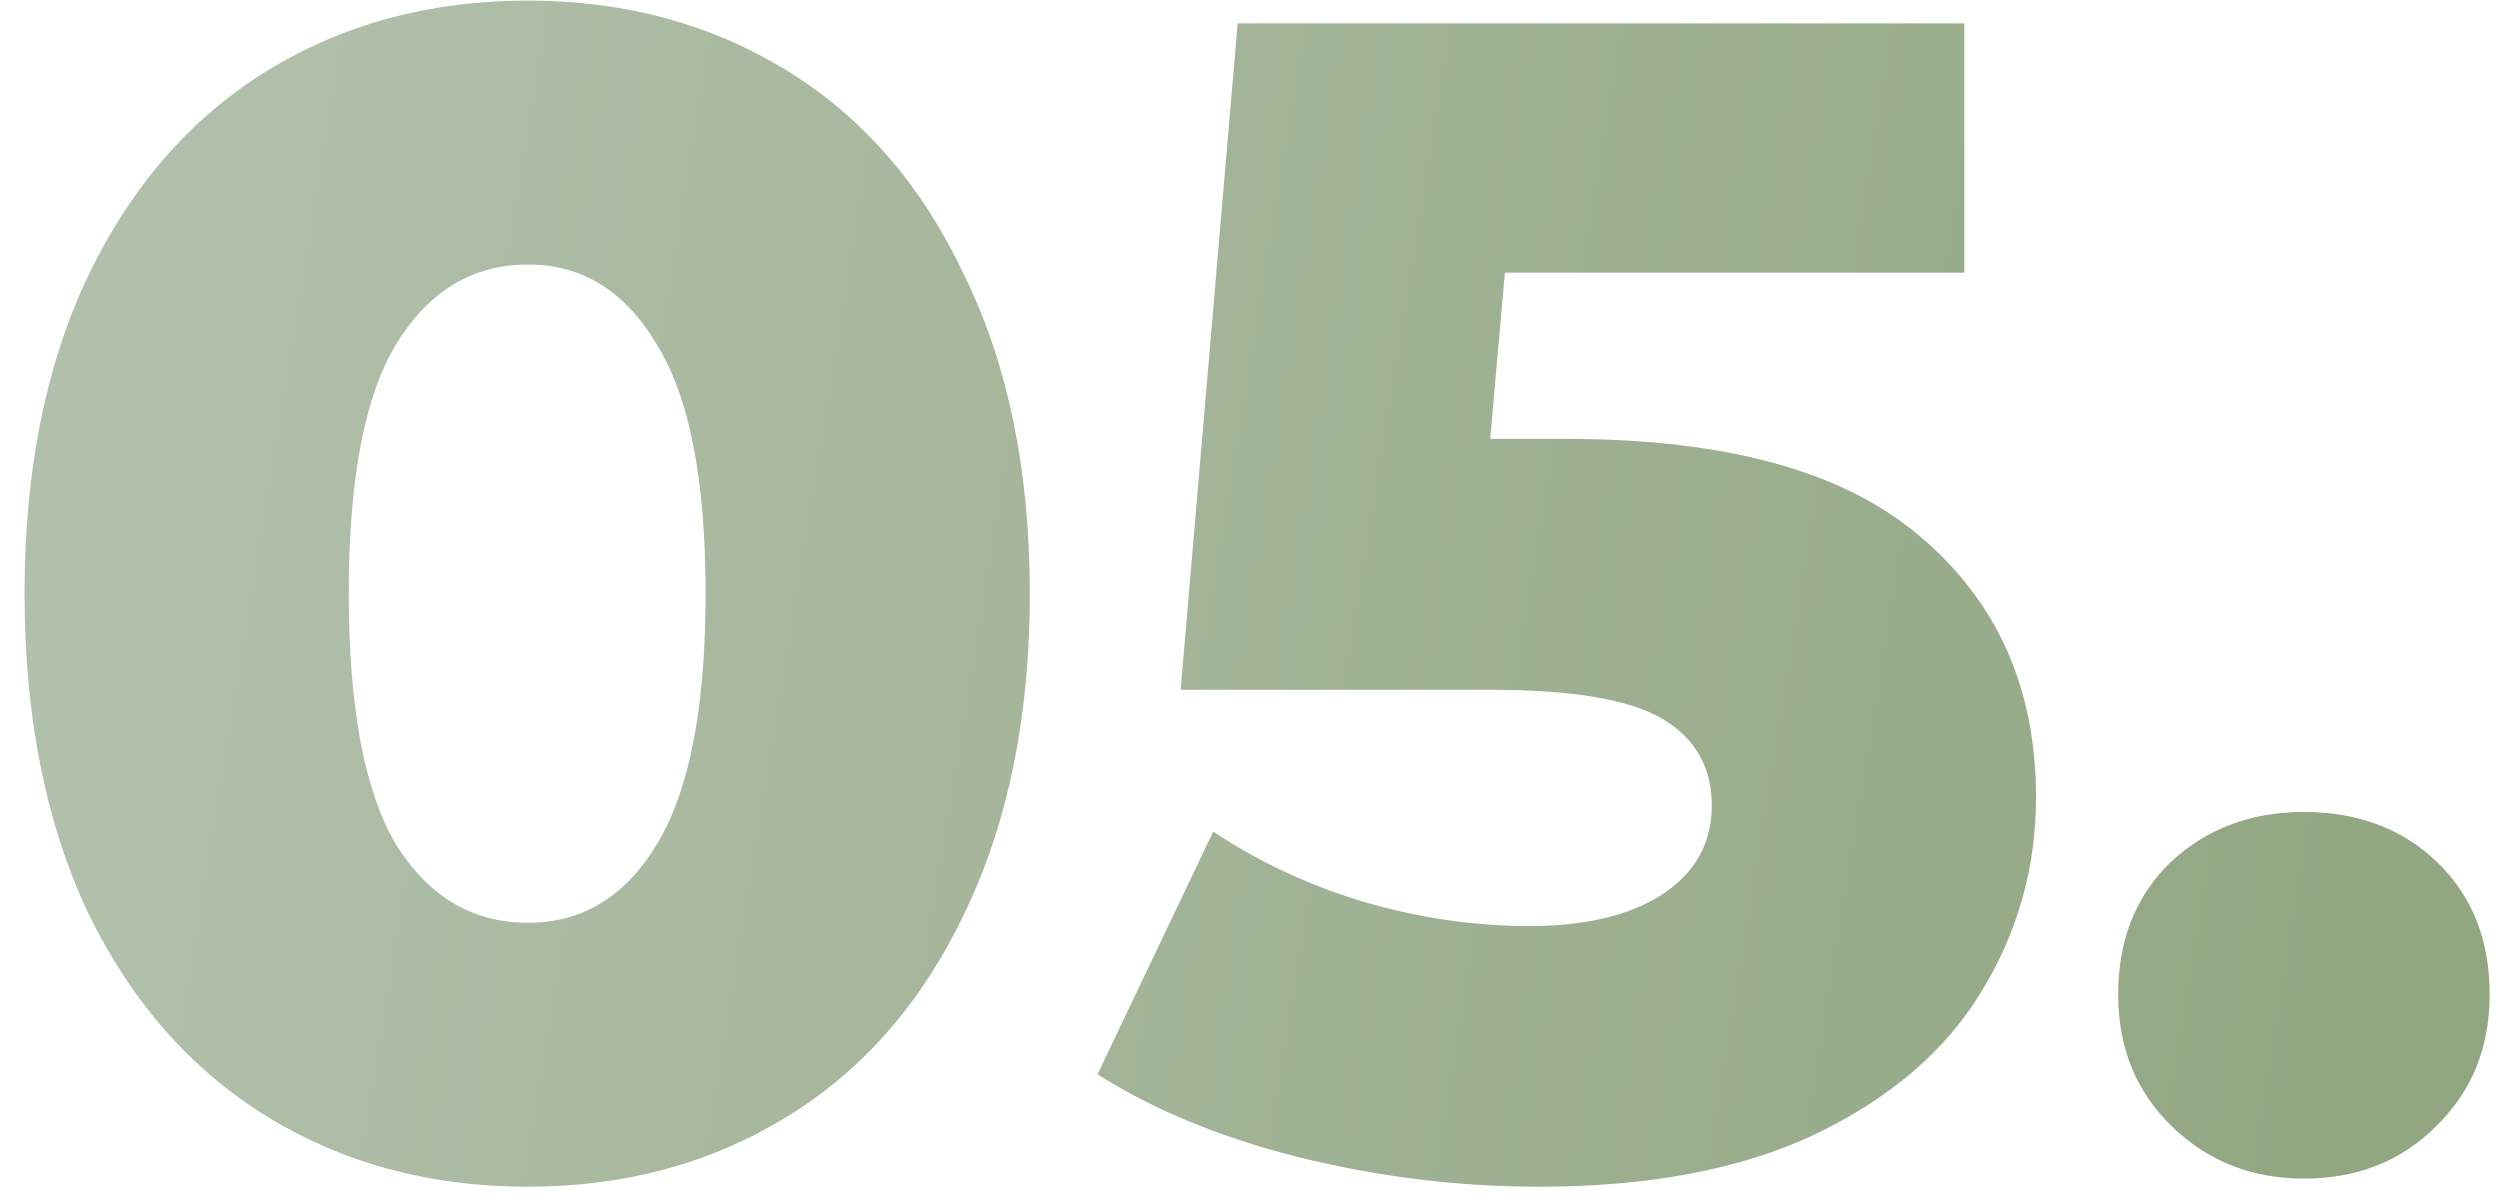 <?xml version="1.0" encoding="UTF-8"?> <svg xmlns="http://www.w3.org/2000/svg" width="81" height="39" viewBox="0 0 81 39" fill="none"> <path d="M17.107 38.45C13.939 38.45 11.124 37.693 8.66 36.18C6.197 34.667 4.261 32.467 2.854 29.581C1.481 26.66 0.795 23.212 0.795 19.235C0.795 15.258 1.481 11.827 2.854 8.941C4.261 6.02 6.197 3.803 8.66 2.289C11.124 0.776 13.939 0.019 17.107 0.019C20.239 0.019 23.037 0.776 25.5 2.289C27.964 3.803 29.882 6.02 31.254 8.941C32.662 11.827 33.366 15.258 33.366 19.235C33.366 23.212 32.662 26.66 31.254 29.581C29.882 32.467 27.964 34.667 25.5 36.18C23.037 37.693 20.239 38.45 17.107 38.45ZM17.107 29.898C18.866 29.898 20.256 29.053 21.277 27.364C22.333 25.64 22.861 22.93 22.861 19.235C22.861 15.539 22.333 12.847 21.277 11.158C20.256 9.433 18.866 8.571 17.107 8.571C15.312 8.571 13.887 9.433 12.831 11.158C11.81 12.847 11.3 15.539 11.3 19.235C11.3 22.93 11.81 25.64 12.831 27.364C13.887 29.053 15.312 29.898 17.107 29.898ZM50.764 14.22C55.937 14.22 59.755 15.275 62.219 17.387C64.718 19.499 65.967 22.314 65.967 25.833C65.967 28.121 65.369 30.232 64.172 32.168C63.011 34.069 61.216 35.599 58.788 36.761C56.395 37.887 53.421 38.45 49.866 38.45C47.262 38.45 44.675 38.133 42.106 37.5C39.572 36.866 37.39 35.969 35.56 34.807L39.308 26.942C40.786 27.927 42.405 28.684 44.165 29.212C45.96 29.74 47.755 30.004 49.55 30.004C51.344 30.004 52.77 29.669 53.825 29.001C54.916 28.297 55.462 27.329 55.462 26.097C55.462 24.866 54.934 23.933 53.878 23.299C52.822 22.666 50.957 22.349 48.283 22.349H38.253L40.1 0.758H63.644V8.835H48.758L48.283 14.22H50.764ZM74.647 38.186C72.957 38.186 71.532 37.623 70.371 36.497C69.209 35.371 68.629 33.945 68.629 32.221C68.629 30.461 69.192 29.036 70.318 27.945C71.479 26.854 72.922 26.308 74.647 26.308C76.406 26.308 77.849 26.854 78.975 27.945C80.102 29.036 80.665 30.461 80.665 32.221C80.665 33.945 80.084 35.371 78.923 36.497C77.796 37.623 76.371 38.186 74.647 38.186Z" fill="url(#paint0_linear)"></path> <defs> <linearGradient id="paint0_linear" x1="11.6" y1="-28.814" x2="109.248" y2="-12.928" gradientUnits="userSpaceOnUse"> <stop stop-color="#B1C0AA"></stop> <stop offset="1" stop-color="#889E75"></stop> </linearGradient> </defs> </svg> 